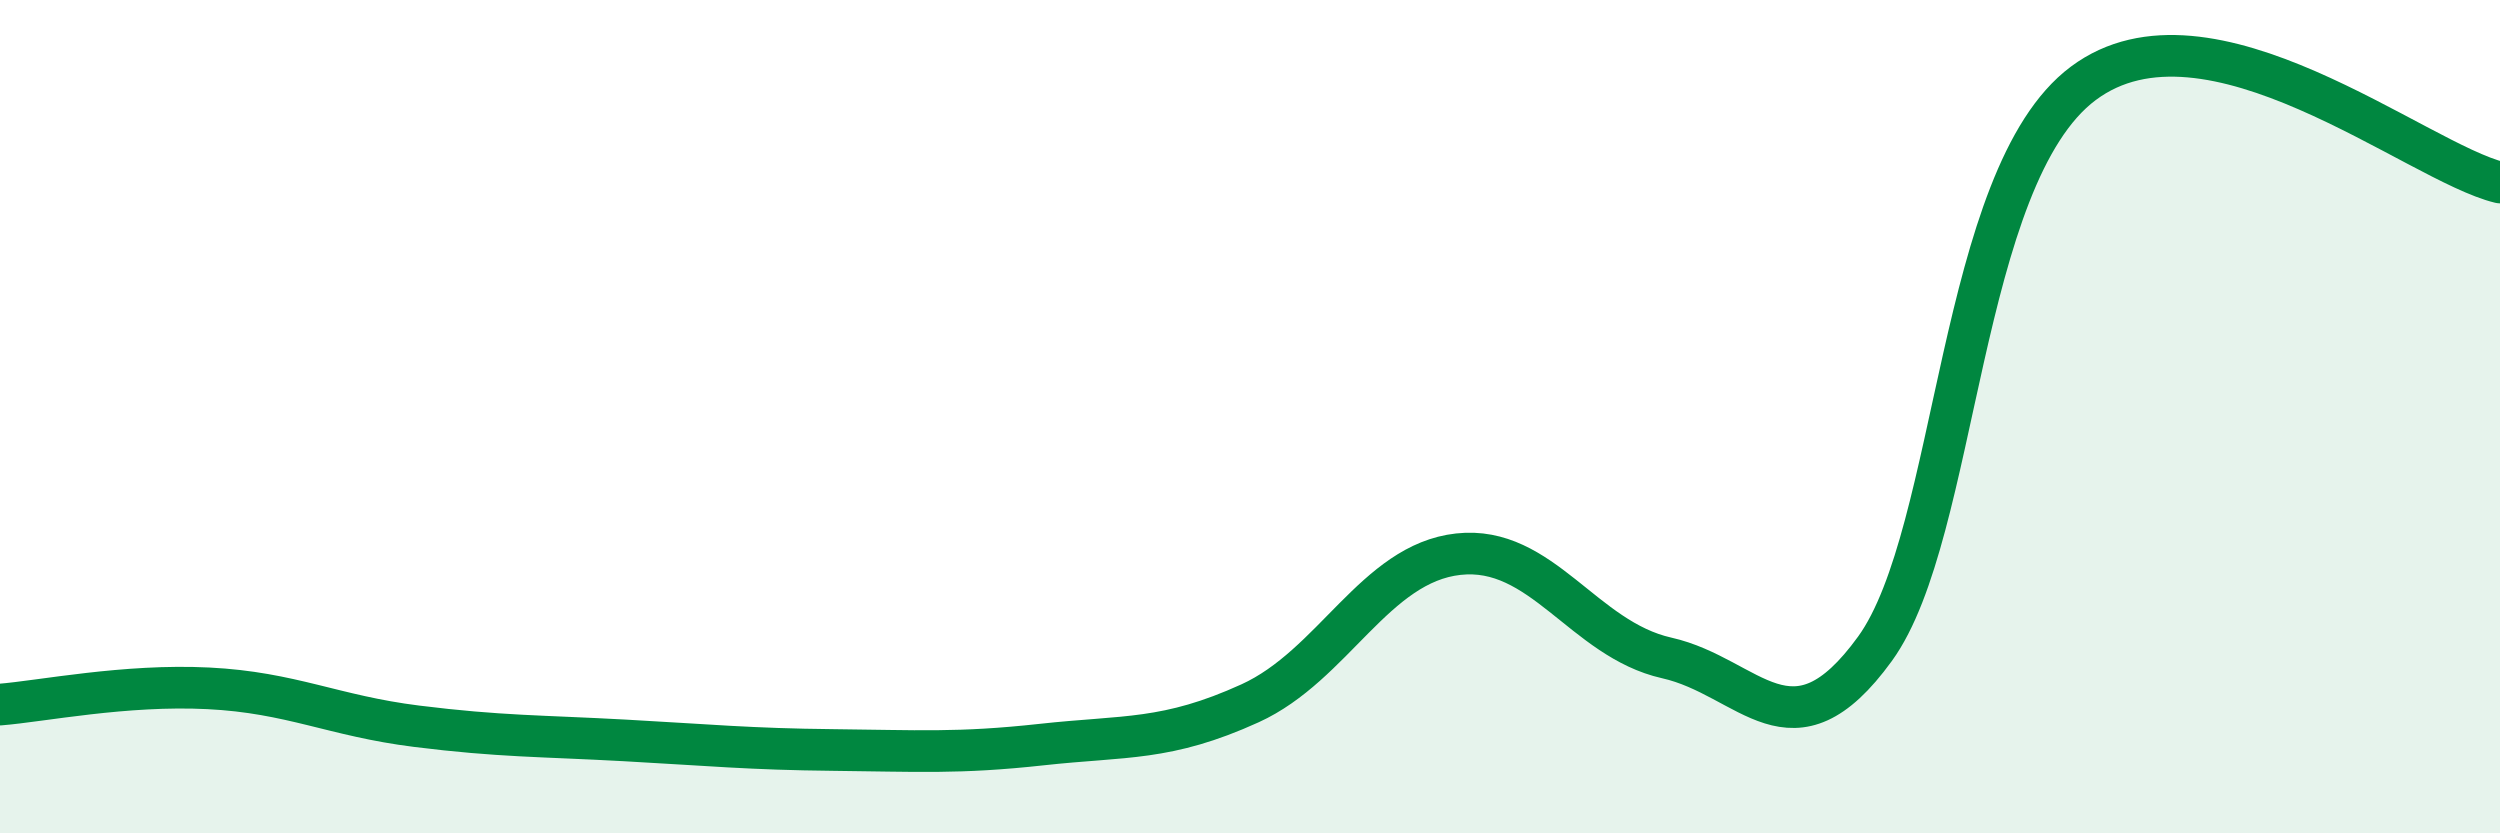 
    <svg width="60" height="20" viewBox="0 0 60 20" xmlns="http://www.w3.org/2000/svg">
      <path
        d="M 0,16.91 C 1,16.83 3,16.42 5,16.52 C 7,16.62 8,17.18 10,17.43 C 12,17.68 13,17.66 15,17.77 C 17,17.88 18,17.98 20,18 C 22,18.02 23,18.09 25,17.87 C 27,17.65 28,17.79 30,16.88 C 32,15.97 33,13.52 35,13.3 C 37,13.08 38,15.34 40,15.79 C 42,16.24 43,18.33 45,15.57 C 47,12.81 47,4.24 50,2 C 53,-0.24 58,3.9 60,4.38L60 20L0 20Z"
        fill="#008740"
        opacity="0.1"
        stroke-linecap="round"
        stroke-linejoin="round"
      />
      <path
        d="M 0,16.91 C 1,16.83 3,16.42 5,16.52 C 7,16.62 8,17.18 10,17.43 C 12,17.68 13,17.66 15,17.77 C 17,17.88 18,17.98 20,18 C 22,18.02 23,18.09 25,17.87 C 27,17.65 28,17.79 30,16.88 C 32,15.97 33,13.52 35,13.3 C 37,13.08 38,15.34 40,15.79 C 42,16.24 43,18.33 45,15.57 C 47,12.81 47,4.24 50,2 C 53,-0.24 58,3.9 60,4.38"
        stroke="#008740"
        stroke-width="1"
        fill="none"
        stroke-linecap="round"
        stroke-linejoin="round"
      />
    </svg>
  